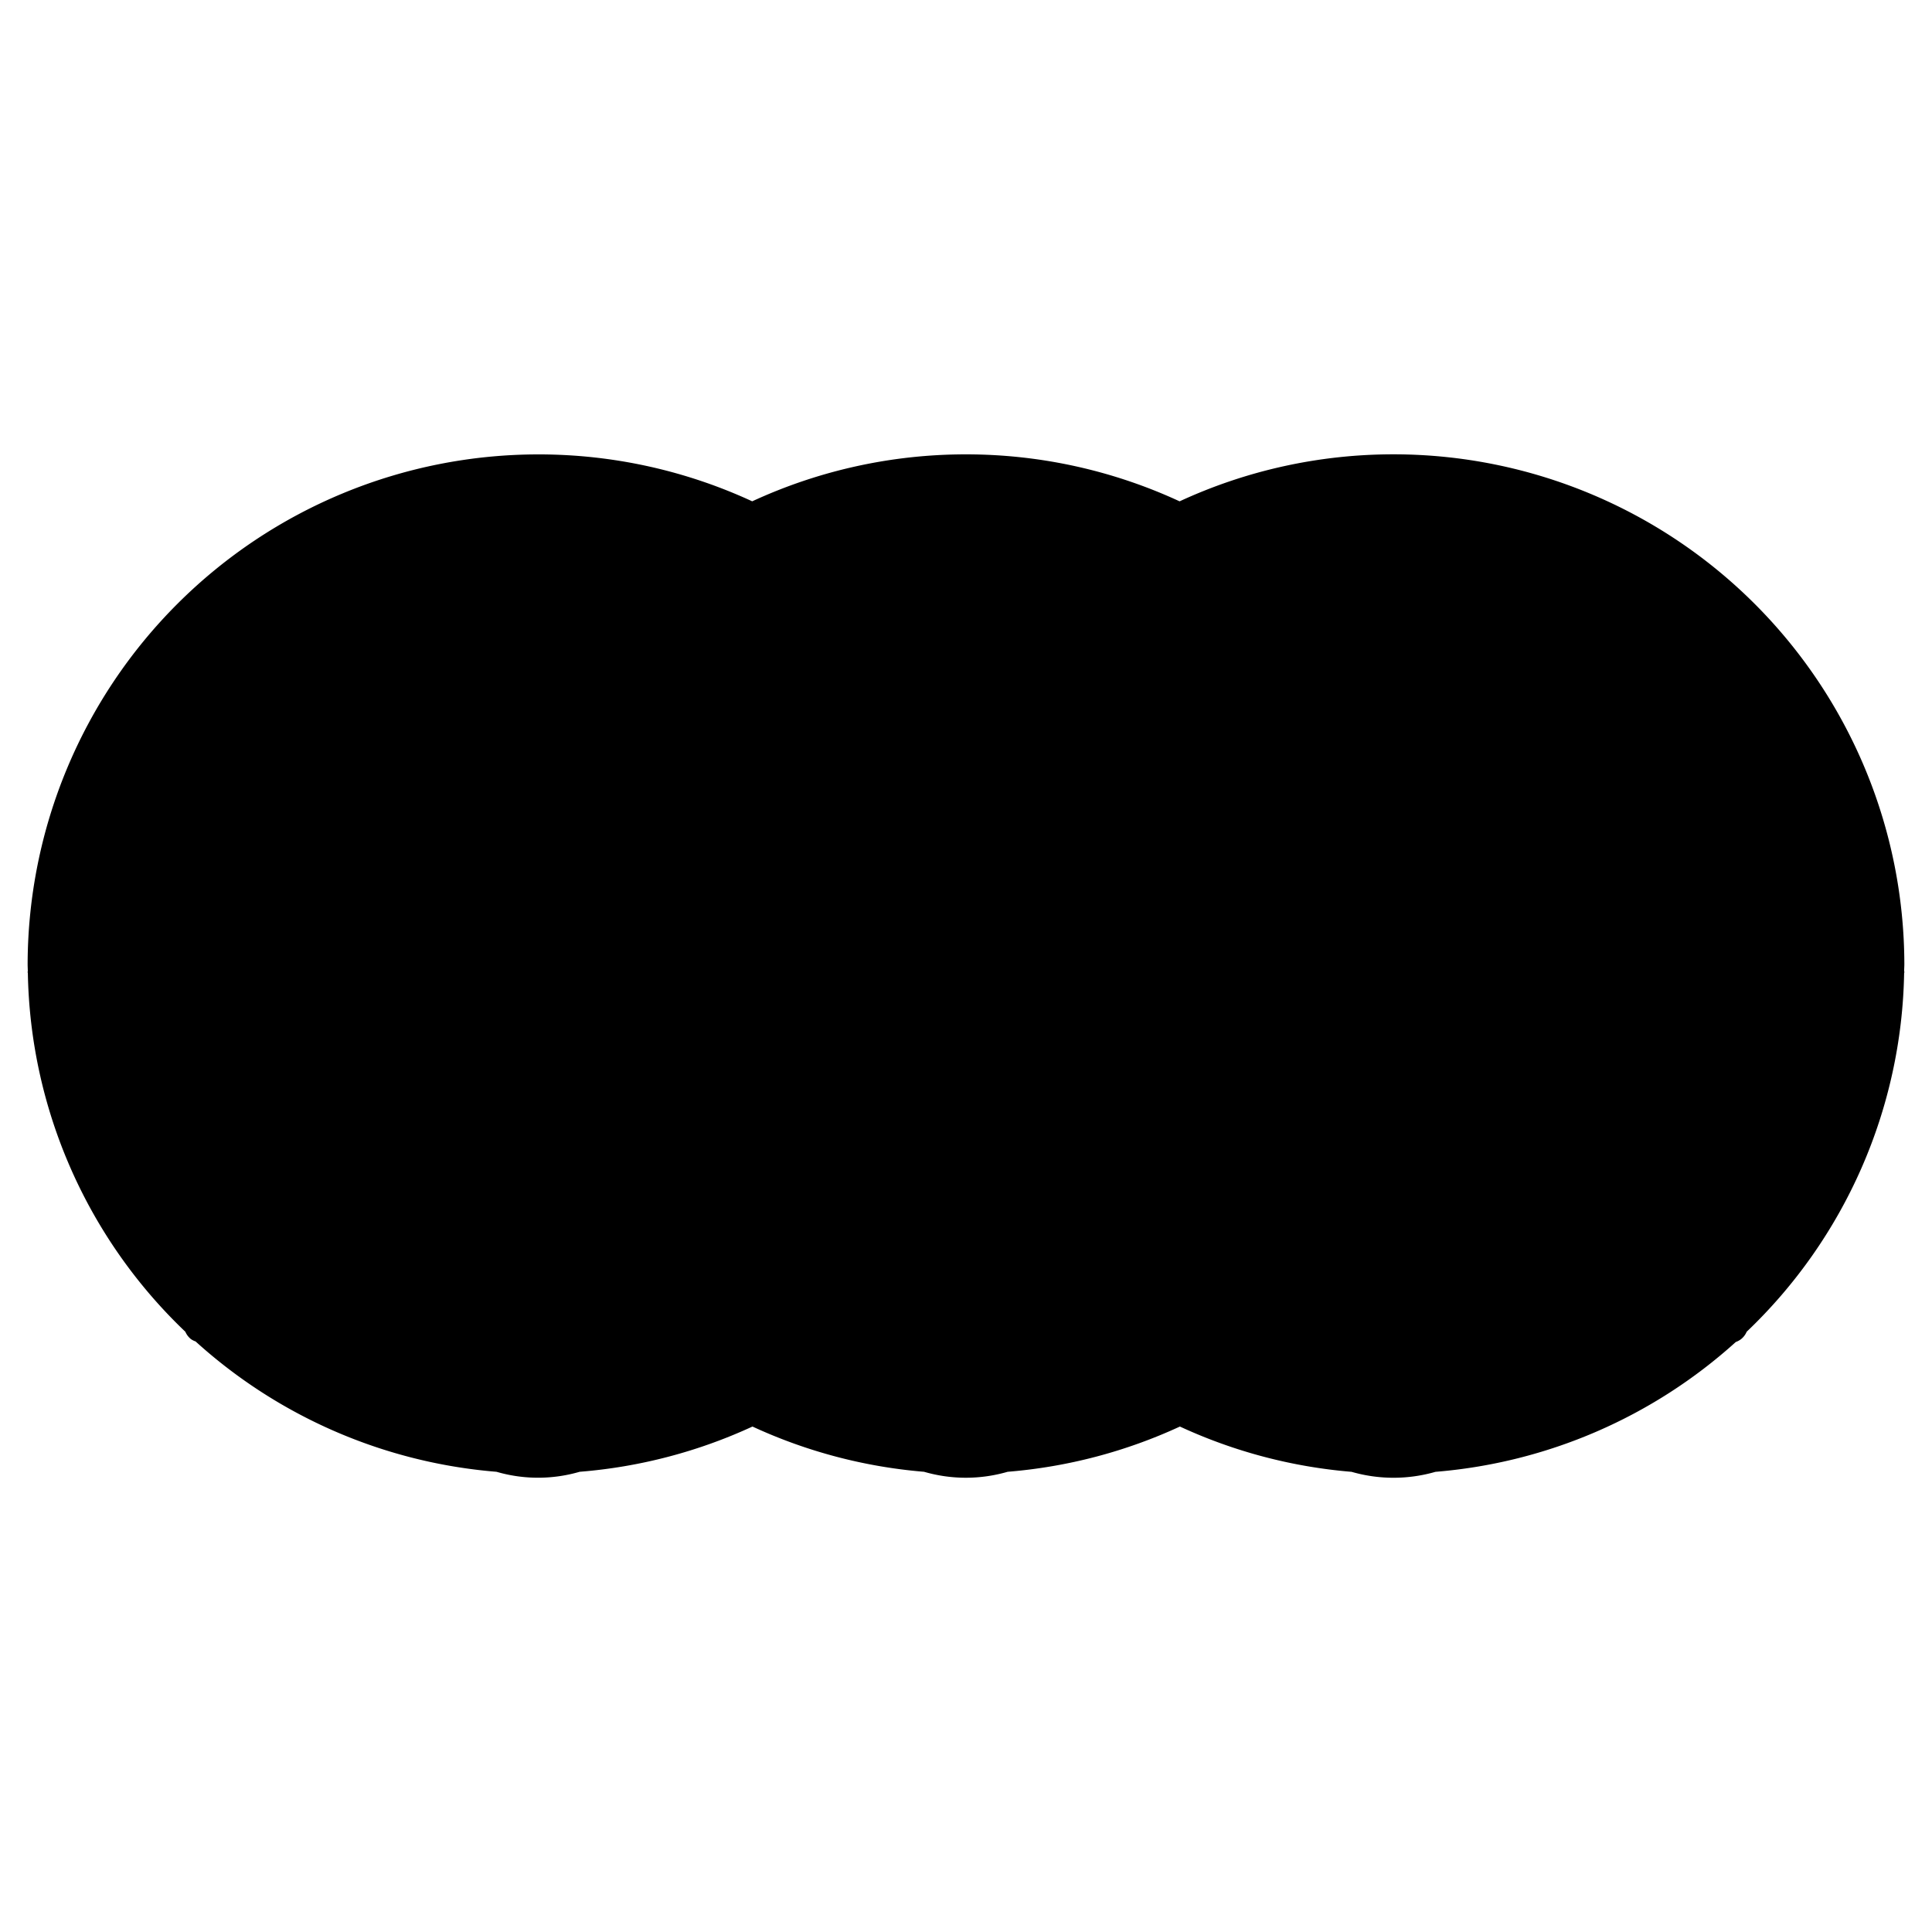 <svg xmlns="http://www.w3.org/2000/svg" viewBox="0 0 96 96"><g opacity="0"><rect width="96" height="96" fill="#fff"/></g><path d="M69.244,23.666A24.235,24.235,0,0,0,58.622,26.1a24.376,24.376,0,0,0-21.244,0,24.334,24.334,0,1,0,0,43.8,24.376,24.376,0,0,0,21.244,0A24.336,24.336,0,1,0,69.244,23.666Z" class="sgmaincolor"/><path d="M94.617,48.25c0-.117.009-.233.009-.351A25.381,25.381,0,0,0,69.309,22.575l-.008,0-.006,0-.051,0a25.278,25.278,0,0,0-10.63,2.336,25.259,25.259,0,0,0-10.546-2.334l-.011,0-.008,0-.05,0a25.277,25.277,0,0,0-10.622,2.333,25.284,25.284,0,0,0-10.556-2.331l-.009,0-.006,0-.051,0A25.382,25.382,0,0,0,1.373,47.9c0,.119.007.237.009.356,0,.015-.009.029-.009.045s.01.037.011.057A25.225,25.225,0,0,0,9.209,66.173a.966.966,0,0,0,.278.366.927.927,0,0,0,.231.116A25.318,25.318,0,0,0,24.67,73.132a7.385,7.385,0,0,0,4.133,0,25.275,25.275,0,0,0,8.587-2.248,25.254,25.254,0,0,0,8.525,2.248,7.438,7.438,0,0,0,4.155,0,25.269,25.269,0,0,0,8.559-2.248,25.255,25.255,0,0,0,8.529,2.25,7.519,7.519,0,0,0,4.171,0,25.311,25.311,0,0,0,14.922-6.451.942.942,0,0,0,.262-.142.957.957,0,0,0,.279-.368,25.219,25.219,0,0,0,7.823-17.808c0-.022.012-.041.012-.063S94.618,48.268,94.617,48.25ZM68.31,58.282a26.513,26.513,0,0,0-8.794,1.693,41.436,41.436,0,0,1-1.592-10.684H68.31ZM57.924,47.308a41.241,41.241,0,0,1,1.69-11.016,26.5,26.5,0,0,0,8.7,1.67v9.346ZM68.309,25.245V35.979a24.3,24.3,0,0,1-8.049-1.59C62.17,29.306,65.071,25.815,68.309,25.245ZM58.4,33.565a18.515,18.515,0,0,1-4.58-3.194,23.358,23.358,0,0,1,10.144-5.207A19.392,19.392,0,0,0,58.4,33.565ZM43.876,47.308h-7.2a41.224,41.224,0,0,1,1.7-11.032,26.281,26.281,0,0,0,7.561,1.6A25.1,25.1,0,0,0,43.876,47.308Zm.037,1.983a25.115,25.115,0,0,0,2.214,9.041,26.255,26.255,0,0,0-7.853,1.651,41.433,41.433,0,0,1-1.595-10.692Zm1.976,0H55.941a43.62,43.62,0,0,0,1.7,11.5A19.5,19.5,0,0,0,52.6,64.288,23.243,23.243,0,0,1,45.889,49.291Zm10.052-1.983H45.859a23.223,23.223,0,0,1,6.516-15.561,20.143,20.143,0,0,0,5.364,3.73A43.313,43.313,0,0,0,55.941,47.308Zm.376-21.193c-.429.255-.852.517-1.264.8a13.628,13.628,0,0,0-1.791-1.75A23.542,23.542,0,0,1,56.317,26.115Zm-2.884,1.993a25.525,25.525,0,0,0-4.384,4.472V25.273A8.079,8.079,0,0,1,53.433,28.108Zm-6.367-2.863V35.6c-.068.121-.136.241-.2.363a24.267,24.267,0,0,1-7.847-1.575C40.926,29.306,43.827,25.815,47.066,25.245Zm-4.351-.081a19.4,19.4,0,0,0-5.565,8.4,18.515,18.515,0,0,1-4.578-3.194A23.353,23.353,0,0,1,42.715,25.164Zm-7.637.948c-.427.253-.849.515-1.26.791a13.456,13.456,0,0,0-1.8-1.741A23.508,23.508,0,0,1,35.078,26.112Zm-2.889,2A25.607,25.607,0,0,0,27.8,32.58V25.272A8.078,8.078,0,0,1,32.189,28.107Zm-1.055,3.636a20.138,20.138,0,0,0,5.365,3.72,43.28,43.28,0,0,0-1.8,11.845H24.614A23.228,23.228,0,0,1,31.134,31.743ZM22.669,49.291a25.076,25.076,0,0,0,2.216,9.045,26.223,26.223,0,0,0-7.855,1.648,41.449,41.449,0,0,1-1.594-10.693Zm-7.233-1.983a41.217,41.217,0,0,1,1.694-11.03A26.066,26.066,0,0,0,24.7,37.873a25.119,25.119,0,0,0-2.064,9.435ZM25.821,25.245V35.6c-.067.121-.136.241-.2.363a24.078,24.078,0,0,1-7.844-1.582C19.685,29.3,22.584,25.815,25.821,25.245Zm-4.351-.081a19.392,19.392,0,0,0-5.559,8.387,18.086,18.086,0,0,1-4.544-3.215A23.364,23.364,0,0,1,21.47,25.164ZM9.924,31.707a19.81,19.81,0,0,0,5.333,3.748,43.293,43.293,0,0,0-1.8,11.853H3.37A23.227,23.227,0,0,1,9.924,31.707ZM3.4,49.291H13.453a43.54,43.54,0,0,0,1.7,11.517,19.575,19.575,0,0,0-5.042,3.482A23.242,23.242,0,0,1,3.4,49.291Zm8.171,16.348a17.617,17.617,0,0,1,4.21-2.936,21.667,21.667,0,0,0,4.463,7.613A23.388,23.388,0,0,1,11.572,65.639Zm13.493,5.535c-3-.963-5.656-4.438-7.417-9.3a24.422,24.422,0,0,1,8.174-1.61V71.218C25.568,71.208,25.317,71.192,25.065,71.174Zm-.421-21.883H34.7A43.555,43.555,0,0,0,36.4,60.81a19.642,19.642,0,0,0-5.042,3.48A23.247,23.247,0,0,1,24.644,49.291Zm3.792,21.882c-.21.015-.42.03-.631.039V63.205a25.552,25.552,0,0,0,2.648,2.968.966.966,0,0,0,.278.366.954.954,0,0,0,.26.141q.774.7,1.606,1.332A9.03,9.03,0,0,1,28.436,71.173Zm4.83-.871c.337-.35.662-.731.981-1.129.277.178.569.336.853.5C34.5,69.908,33.889,70.119,33.266,70.3Zm-.45-4.663a17.617,17.617,0,0,1,4.21-2.936,21.667,21.667,0,0,0,4.463,7.613A23.388,23.388,0,0,1,32.816,65.639ZM46.31,71.174c-3-.963-5.657-4.438-7.417-9.3a24.41,24.41,0,0,1,8.173-1.61V71.218C46.813,71.208,46.562,71.192,46.31,71.174Zm3.364,0c-.208.015-.415.03-.624.039V63.205A25.552,25.552,0,0,0,51.7,66.173a.966.966,0,0,0,.278.366.927.927,0,0,0,.231.116c.525.475,1.072.926,1.635,1.356A9.026,9.026,0,0,1,49.674,71.175Zm4.814-.858c.344-.355.676-.741,1-1.146.282.181.578.343.867.513C55.743,69.917,55.123,70.133,54.488,70.317Zm-.427-4.678A17.606,17.606,0,0,1,58.27,62.7a21.668,21.668,0,0,0,4.464,7.613A23.381,23.381,0,0,1,54.061,65.639Zm13.493,5.535c-3-.963-5.657-4.438-7.417-9.3a24.41,24.41,0,0,1,8.173-1.61V71.218C68.057,71.208,67.805,71.192,67.554,71.174ZM84.617,30.323a18.368,18.368,0,0,1-4.536,3.21,19.378,19.378,0,0,0-5.552-8.369A23.368,23.368,0,0,1,84.617,30.323Zm-6.4,4.045a23.929,23.929,0,0,1-7.926,1.606V25.264C73.48,25.894,76.332,29.356,78.219,34.368Zm.648,1.9a41.208,41.208,0,0,1,1.7,11.036H70.293V37.957A26.1,26.1,0,0,0,78.867,36.272Zm1.7,13.019a41.423,41.423,0,0,1-1.591,10.683,26.464,26.464,0,0,0-8.679-1.688v-9ZM70.934,71.174c-.213.015-.426.032-.641.041V60.269a24.27,24.27,0,0,1,8.054,1.616C76.587,66.741,73.934,70.212,70.934,71.174Zm4.82-.858a21.665,21.665,0,0,0,4.459-7.6,17.882,17.882,0,0,1,4.21,2.928A23.394,23.394,0,0,1,75.754,70.316Zm10.133-6.029a19.522,19.522,0,0,0-5.039-3.494,43.572,43.572,0,0,0,1.7-11.5H92.6A23.241,23.241,0,0,1,85.887,64.287ZM82.546,47.308a43.268,43.268,0,0,0-1.807-11.862,20.01,20.01,0,0,0,5.324-3.752,23.23,23.23,0,0,1,6.566,15.614Z"/></svg>